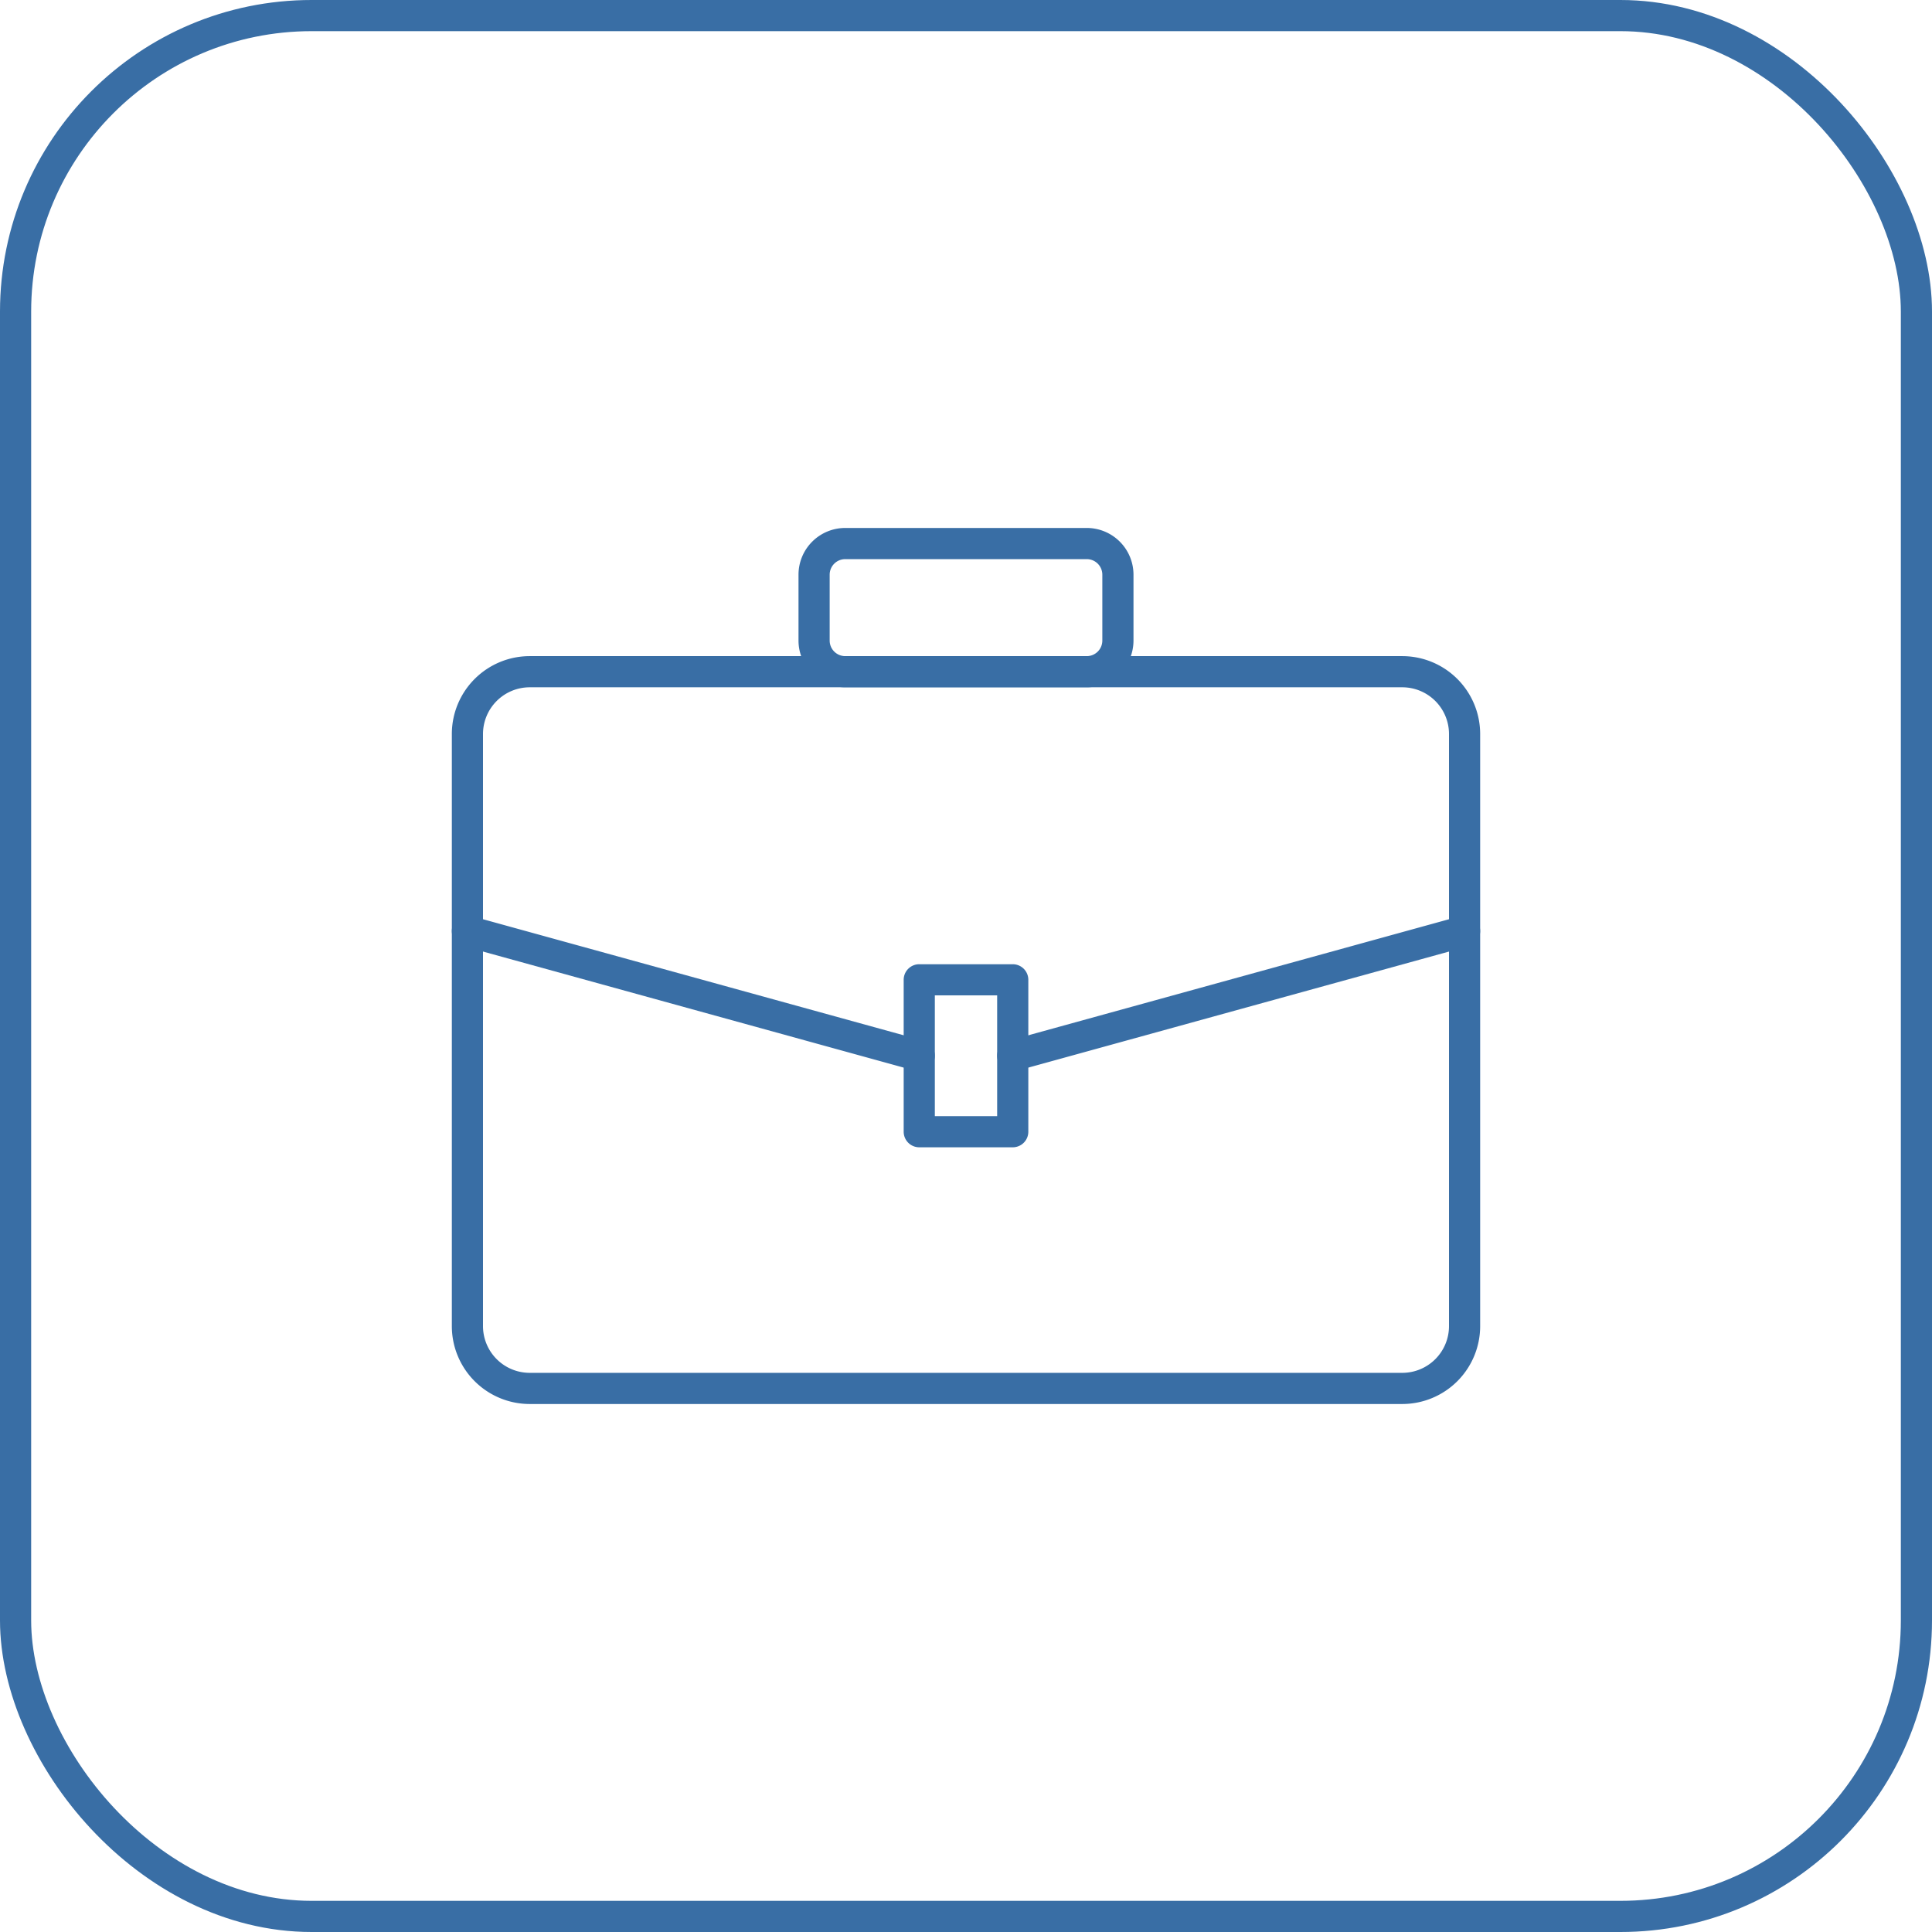 <?xml version="1.0" encoding="UTF-8"?> <svg xmlns="http://www.w3.org/2000/svg" xmlns:xlink="http://www.w3.org/1999/xlink" width="62" height="62" viewBox="0 0 62 62"><defs><clipPath id="clip-path"><rect id="Rectangle_244" data-name="Rectangle 244" width="33.001" height="28.113" transform="translate(0 0)" fill="#396ea5"></rect></clipPath></defs><g id="Group_6073" data-name="Group 6073" transform="translate(-701 -3145)"><g id="Group_5675" data-name="Group 5675" transform="translate(0 206)"><g id="Rectangle_226" data-name="Rectangle 226" transform="translate(701 2939)" fill="none" stroke="#396ea5" stroke-width="1"><rect width="62" height="62" rx="10" stroke="none"></rect><rect x="0.5" y="0.5" width="61" height="61" rx="9.5" fill="none"></rect></g><g id="Group_250" data-name="Group 250" transform="translate(715.5 2955.943)"><g id="Group_249" data-name="Group 249" clip-path="url(#clip-path)"><path id="Path_242" data-name="Path 242" d="M30.5,28.113H2.5a2.5,2.5,0,0,1-2.5-2.5v-19a2.5,2.5,0,0,1,2.5-2.5h28a2.5,2.5,0,0,1,2.5,2.5v19a2.5,2.5,0,0,1-2.5,2.5m-28-23A1.5,1.5,0,0,0,1,6.613v19a1.5,1.5,0,0,0,1.5,1.5h28a1.5,1.5,0,0,0,1.5-1.5v-19a1.5,1.5,0,0,0-1.5-1.5Z" fill="#396ea5"></path><path id="Path_243" data-name="Path 243" d="M20.375,5.113h-7.75a1.5,1.5,0,0,1-1.5-1.5V1.5a1.5,1.5,0,0,1,1.5-1.5h7.75a1.5,1.5,0,0,1,1.5,1.5V3.613a1.5,1.5,0,0,1-1.5,1.5M12.625,1a.5.5,0,0,0-.5.5V3.613a.5.5,0,0,0,.5.5h7.75a.5.5,0,0,0,.5-.5V1.5a.5.5,0,0,0-.5-.5Z" fill="#396ea5"></path><path id="Path_244" data-name="Path 244" d="M18,19.875H15a.5.5,0,0,1-.5-.5V14.5A.5.5,0,0,1,15,14h3a.5.5,0,0,1,.5.5v4.875a.5.5,0,0,1-.5.5m-2.5-1h2V15h-2Z" fill="#396ea5"></path><path id="Path_245" data-name="Path 245" d="M18,17.437a.5.5,0,0,1-.133-.982l14.5-4a.5.5,0,0,1,.266.964l-14.5,4a.507.507,0,0,1-.133.018" fill="#396ea5"></path><path id="Path_246" data-name="Path 246" d="M15,17.437a.507.507,0,0,1-.133-.018l-14.5-4a.5.5,0,1,1,.266-.964l14.5,4a.5.5,0,0,1-.133.982" fill="#396ea5"></path></g></g></g></g></svg> 